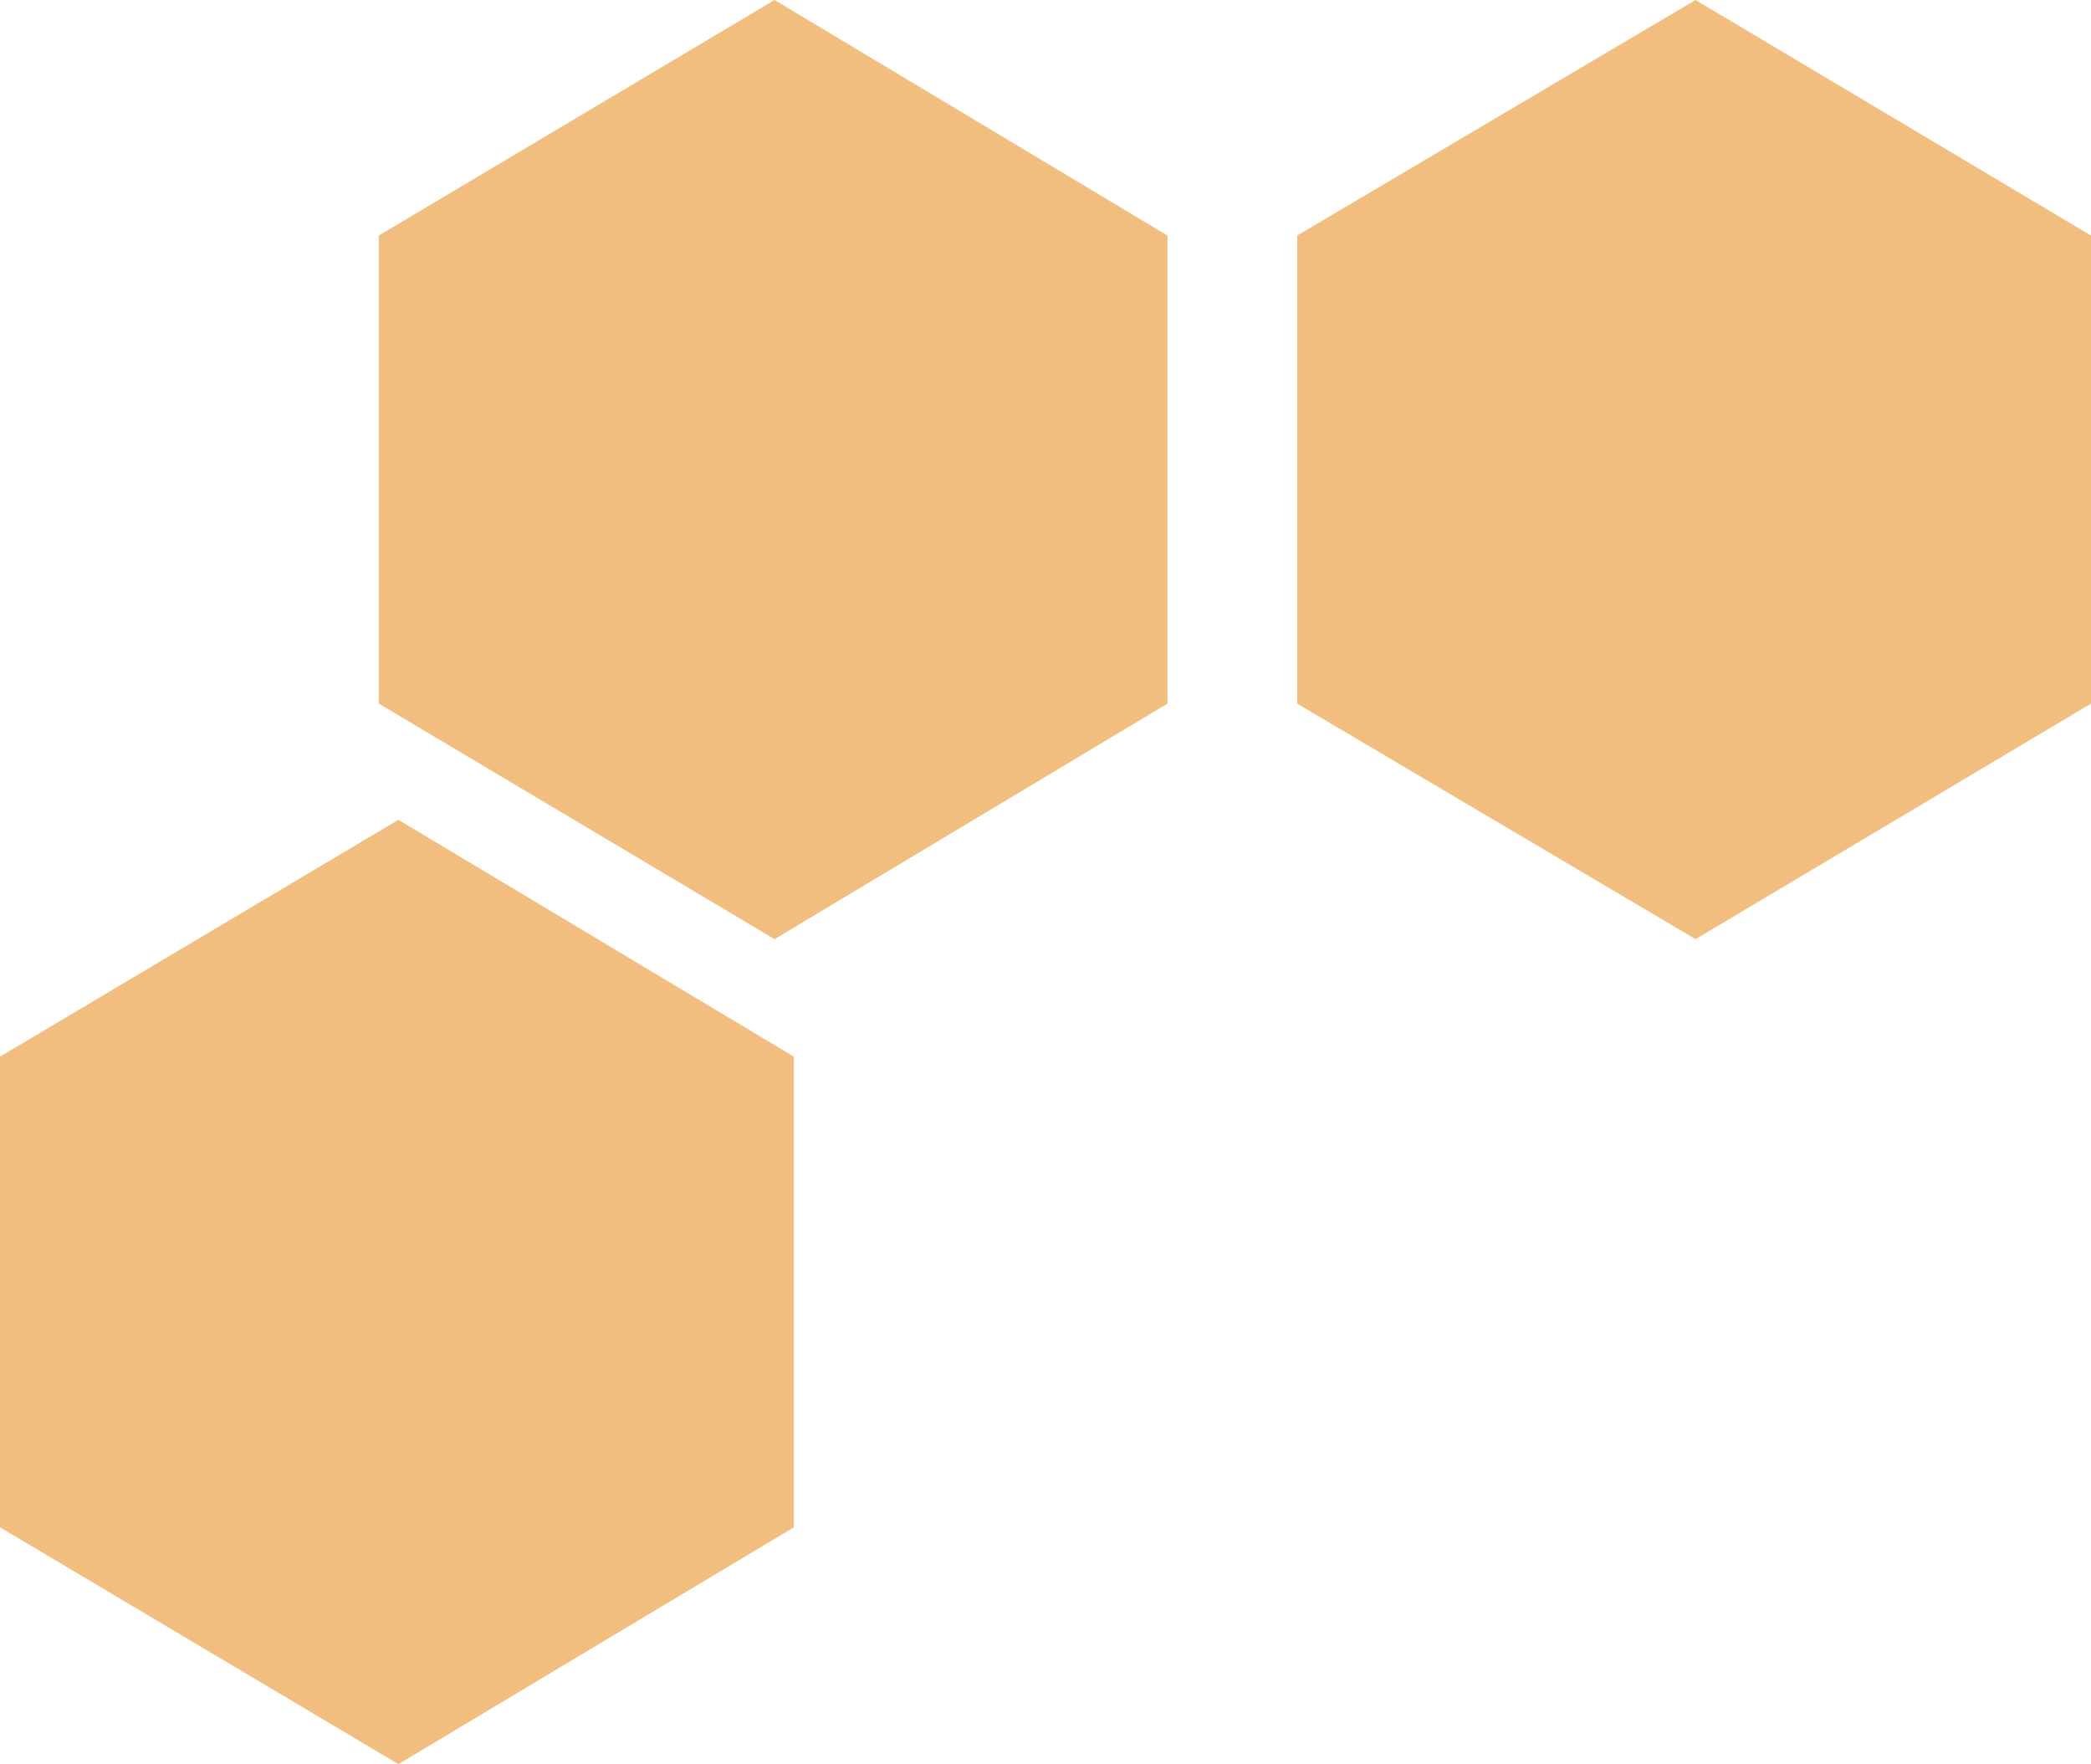 <?xml version="1.0" encoding="UTF-8"?> <svg xmlns="http://www.w3.org/2000/svg" width="403" height="340" viewBox="0 0 403 340" fill="none"> <path d="M403 135.605L403 45.395L326.785 -6.66297e-06L250 45.395L250 135.605L326.784 181L403 135.605Z" fill="#F1BE80"></path> <path d="M225 135.605L225 45.395L149.283 -6.61942e-06L73 45.395L73 135.605L149.283 181L225 135.605Z" fill="#F1BE80"></path> <path d="M153 294.354L153 203.646L76.784 158L1.19204e-05 203.646L3.99052e-06 294.354L76.784 340L153 294.354Z" fill="#F1BE80"></path> </svg> 